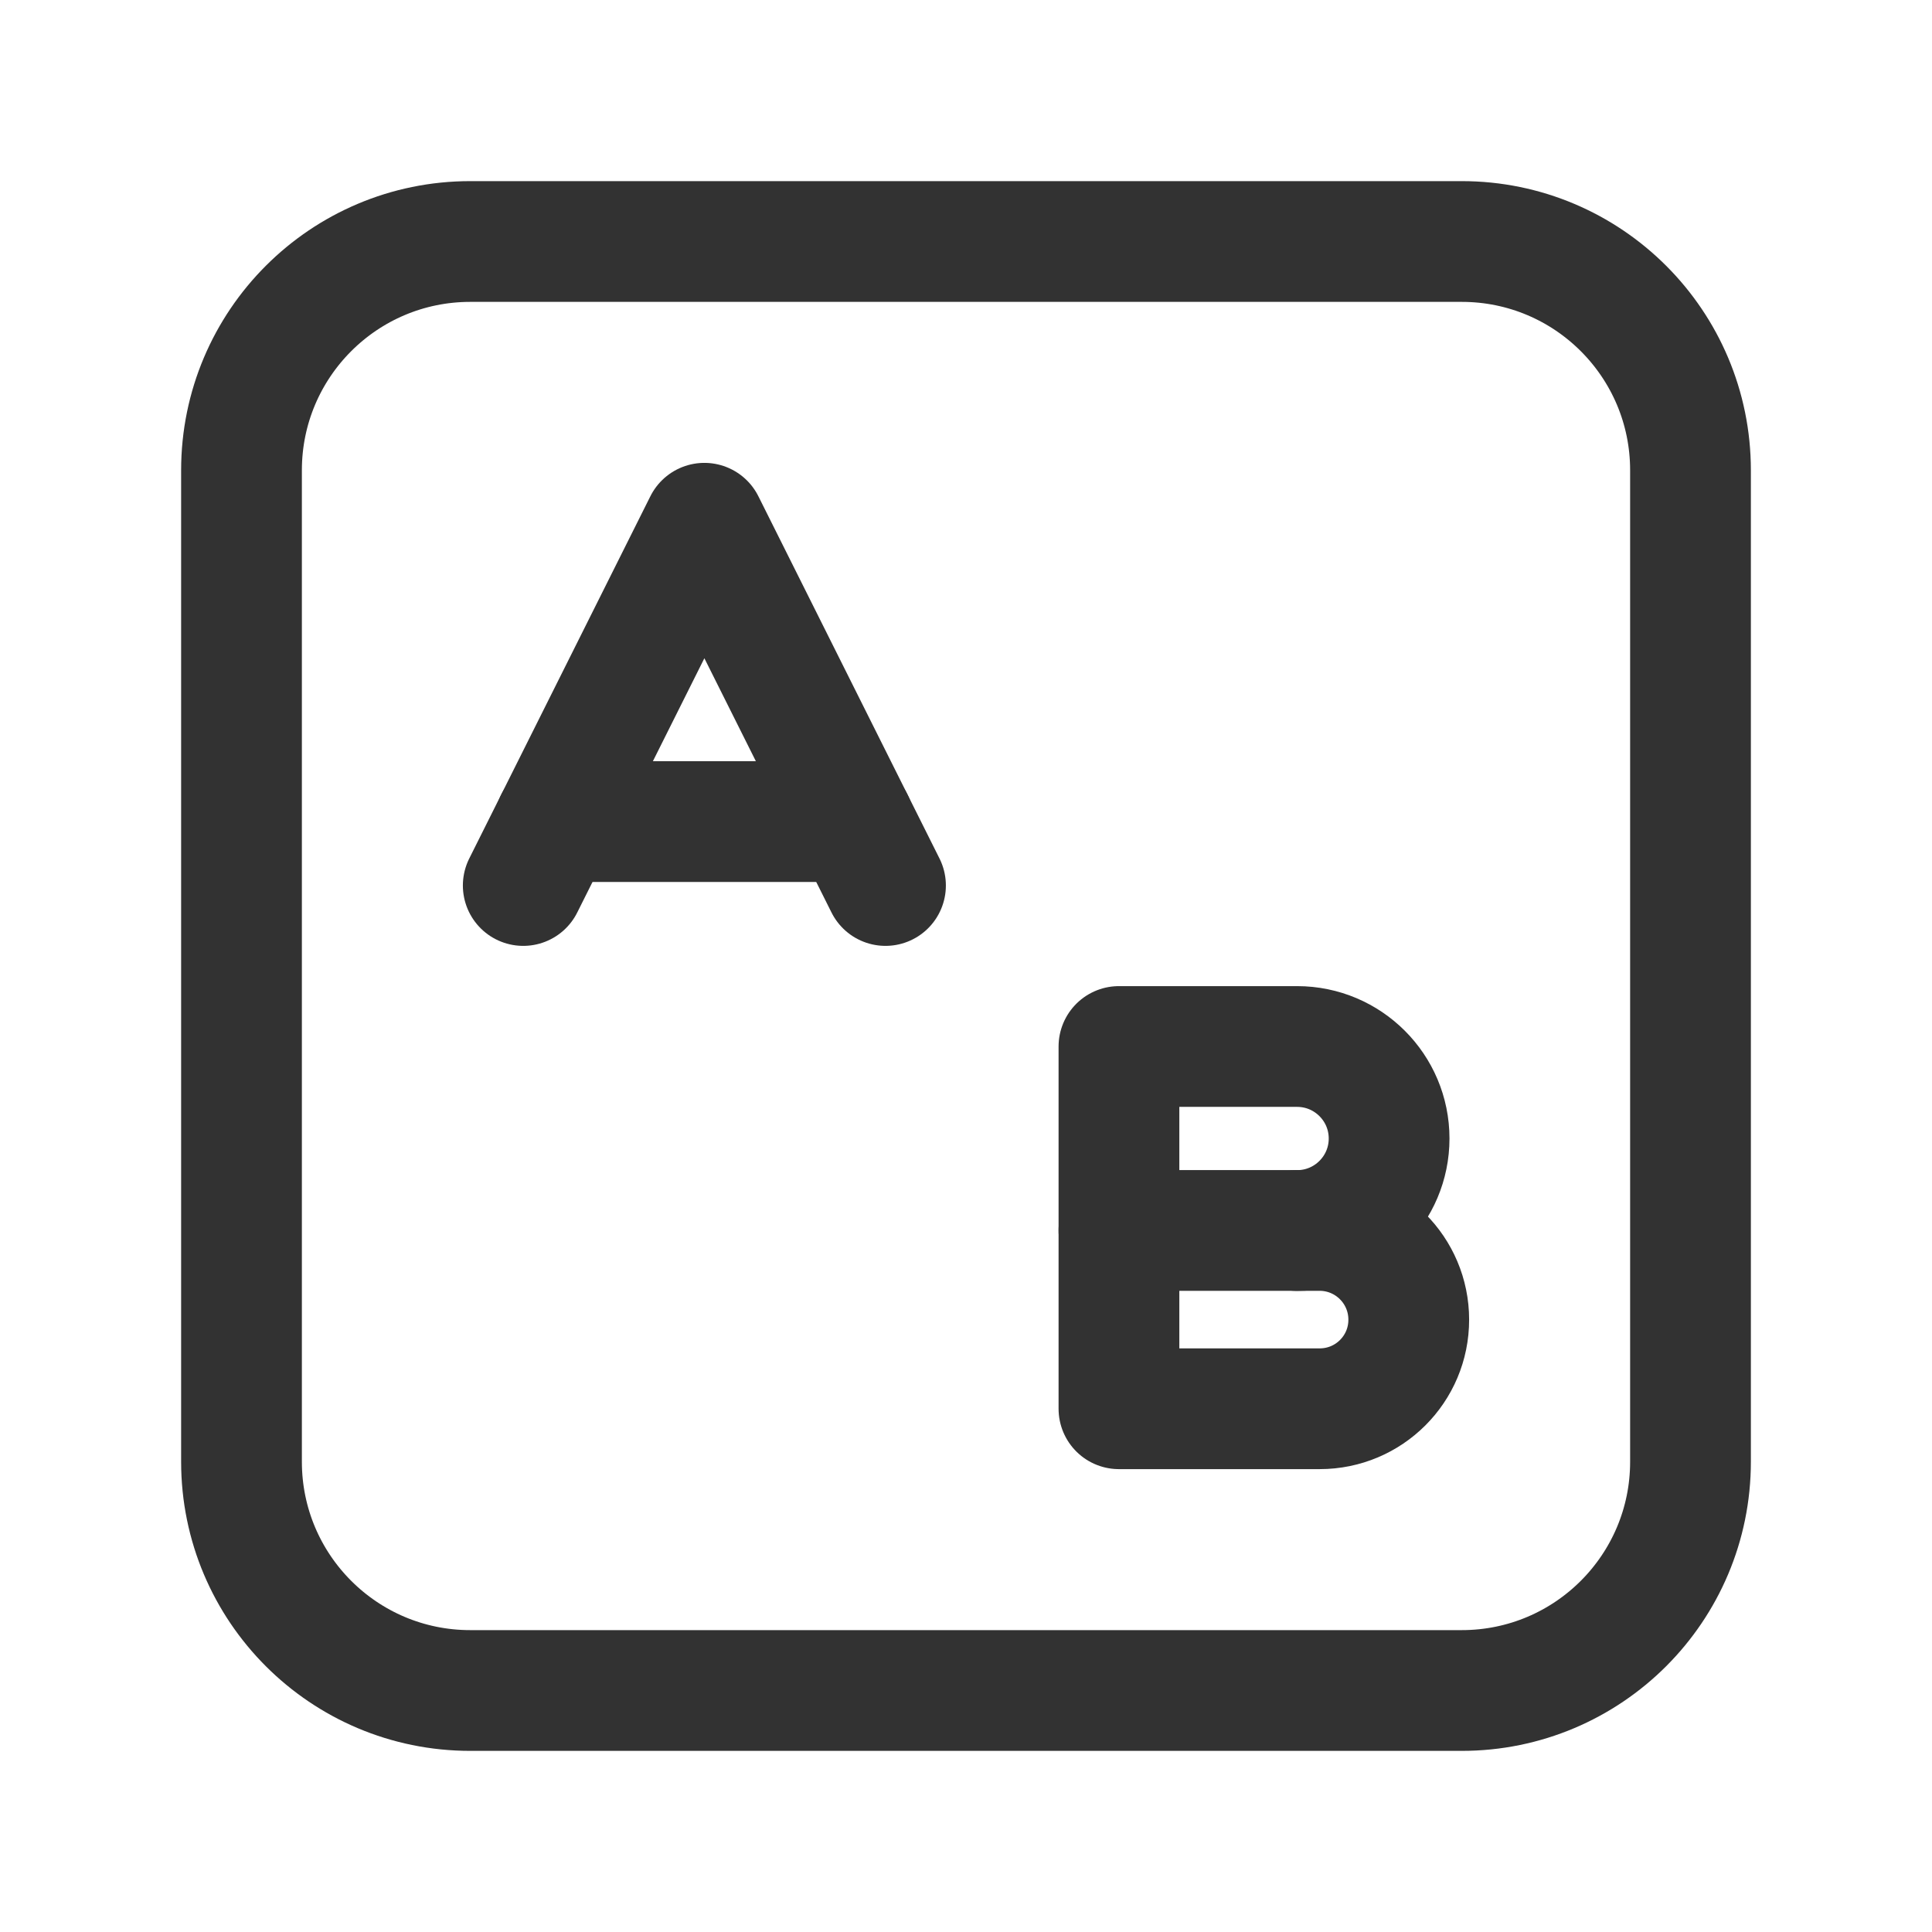 <?xml version="1.0" encoding="UTF-8"?> <svg xmlns="http://www.w3.org/2000/svg" width="24" height="24" viewBox="0 0 24 24" fill="none"> <path fill-rule="evenodd" clip-rule="evenodd" d="M16.394 17.5H13.9V15.285H16.392C17.004 15.285 17.5 15.781 17.5 16.393V16.393C17.501 17.005 17.005 17.5 16.394 17.5Z" stroke="#323232" stroke-width="1.5" stroke-linecap="round" stroke-linejoin="round"></path> <path d="M13.9 15.285V13H16.113C16.744 13 17.256 13.512 17.256 14.143V14.143C17.256 14.774 16.744 15.286 16.113 15.286" stroke="#323232" stroke-width="1.5" stroke-linecap="round" stroke-linejoin="round"></path> <path d="M11 11L8.75 6.5L6.5 11" stroke="#323232" stroke-width="1.5" stroke-linecap="round" stroke-linejoin="round"></path> <path d="M6.897 10.206H10.603" stroke="#323232" stroke-width="1.5" stroke-linecap="round" stroke-linejoin="round"></path> <path fill-rule="evenodd" clip-rule="evenodd" d="M18.158 21H5.842C4.272 21 3 19.728 3 18.158V5.842C3 4.272 4.272 3 5.842 3H18.158C19.728 3 21 4.272 21 5.842V18.158C21 19.728 19.728 21 18.158 21Z" stroke="#323232" stroke-width="1.5" stroke-linecap="round" stroke-linejoin="round"></path> </svg> 